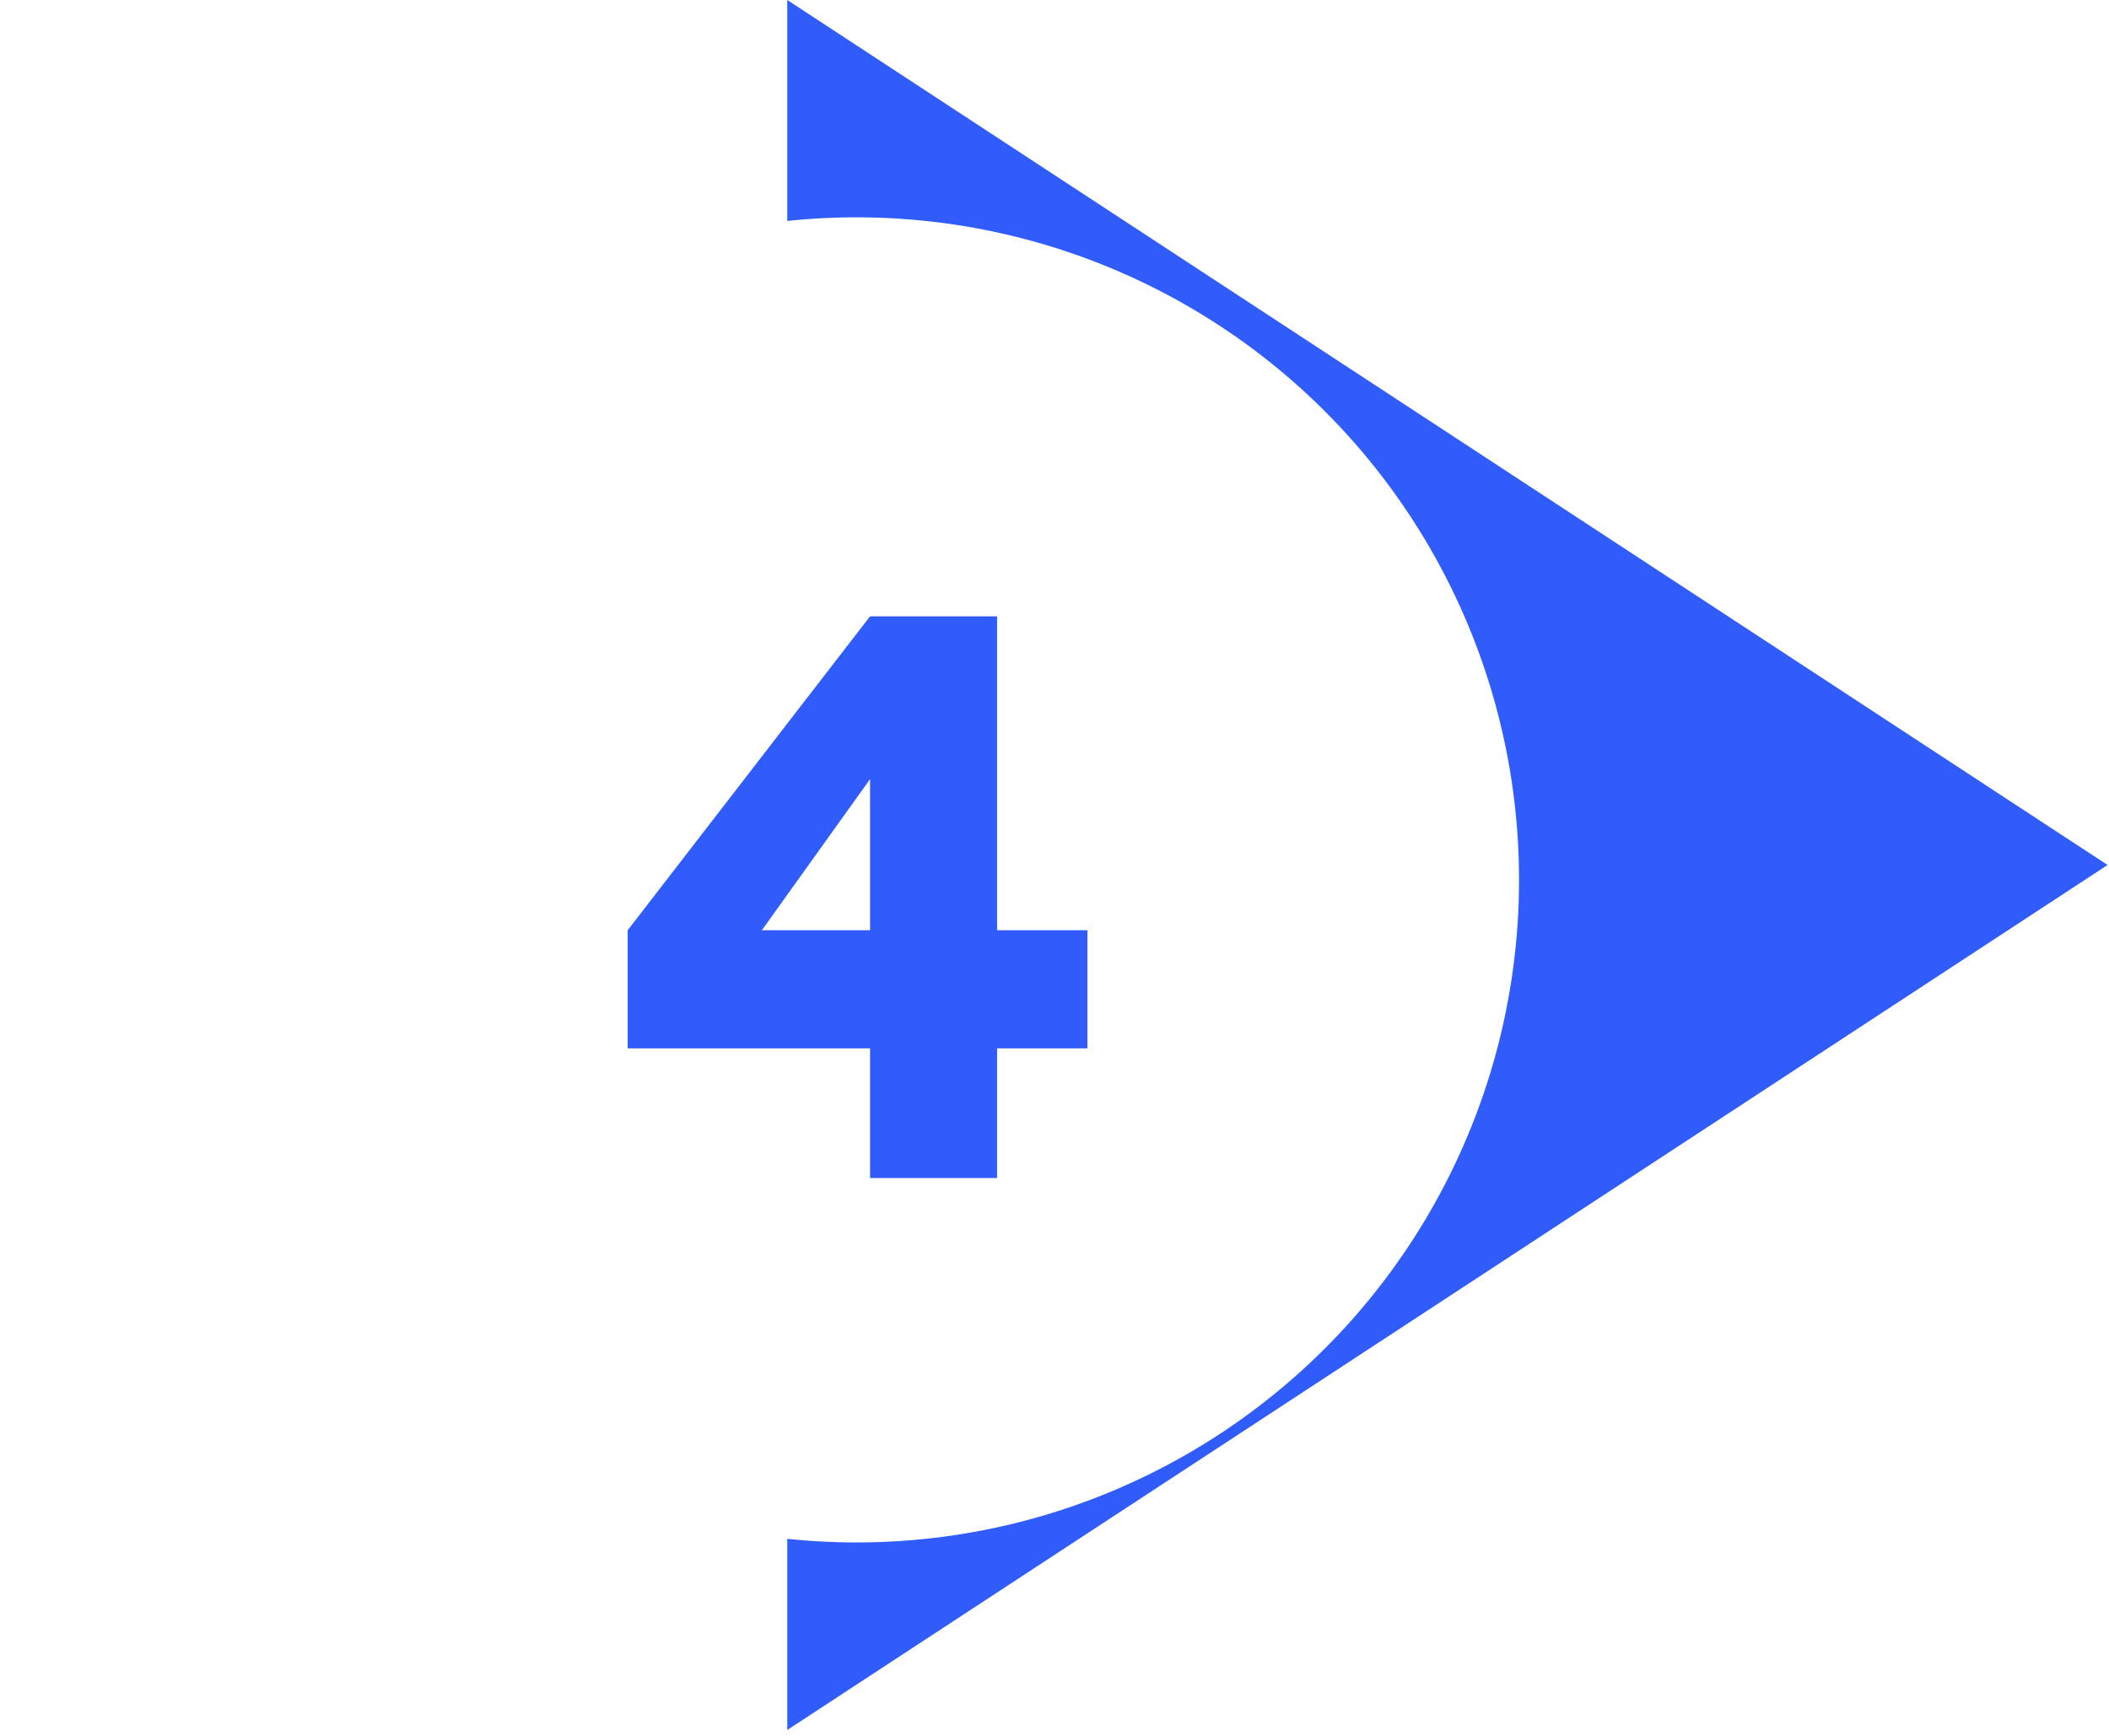 <?xml version="1.0" encoding="UTF-8"?> <svg xmlns="http://www.w3.org/2000/svg" width="283" height="233" viewBox="0 0 283 233" fill="none"> <path d="M282.808 116.078L105.642 232.157L105.642 -0.001L282.808 116.078Z" fill="#2F5CFB"></path> <g filter="url(#filter0_d_365_1505)"> <circle cx="116.922" cy="116.078" r="88.915" fill="white"></circle> </g> <path d="M145.919 140.685H84.223V124.84H145.919V140.685ZM116.751 104.555L102.227 124.84H84.223L116.751 82.709V104.555ZM116.751 158.089V82.709H133.796V158.089H116.751Z" fill="#2F5CFB"></path> <defs> <filter id="filter0_d_365_1505" x="0" y="15.16" width="217.84" height="217.84" filterUnits="userSpaceOnUse" color-interpolation-filters="sRGB"> <feFlood flood-opacity="0" result="BackgroundImageFix"></feFlood> <feColorMatrix in="SourceAlpha" type="matrix" values="0 0 0 0 0 0 0 0 0 0 0 0 0 0 0 0 0 0 127 0" result="hardAlpha"></feColorMatrix> <feOffset dx="-2" dy="2"></feOffset> <feGaussianBlur stdDeviation="2.5"></feGaussianBlur> <feComposite in2="hardAlpha" operator="out"></feComposite> <feColorMatrix type="matrix" values="0 0 0 0 0.067 0 0 0 0 0.067 0 0 0 0 0.067 0 0 0 0.19 0"></feColorMatrix> <feBlend mode="normal" in2="BackgroundImageFix" result="effect1_dropShadow_365_1505"></feBlend> <feBlend mode="normal" in="SourceGraphic" in2="effect1_dropShadow_365_1505" result="shape"></feBlend> </filter> </defs> </svg> 